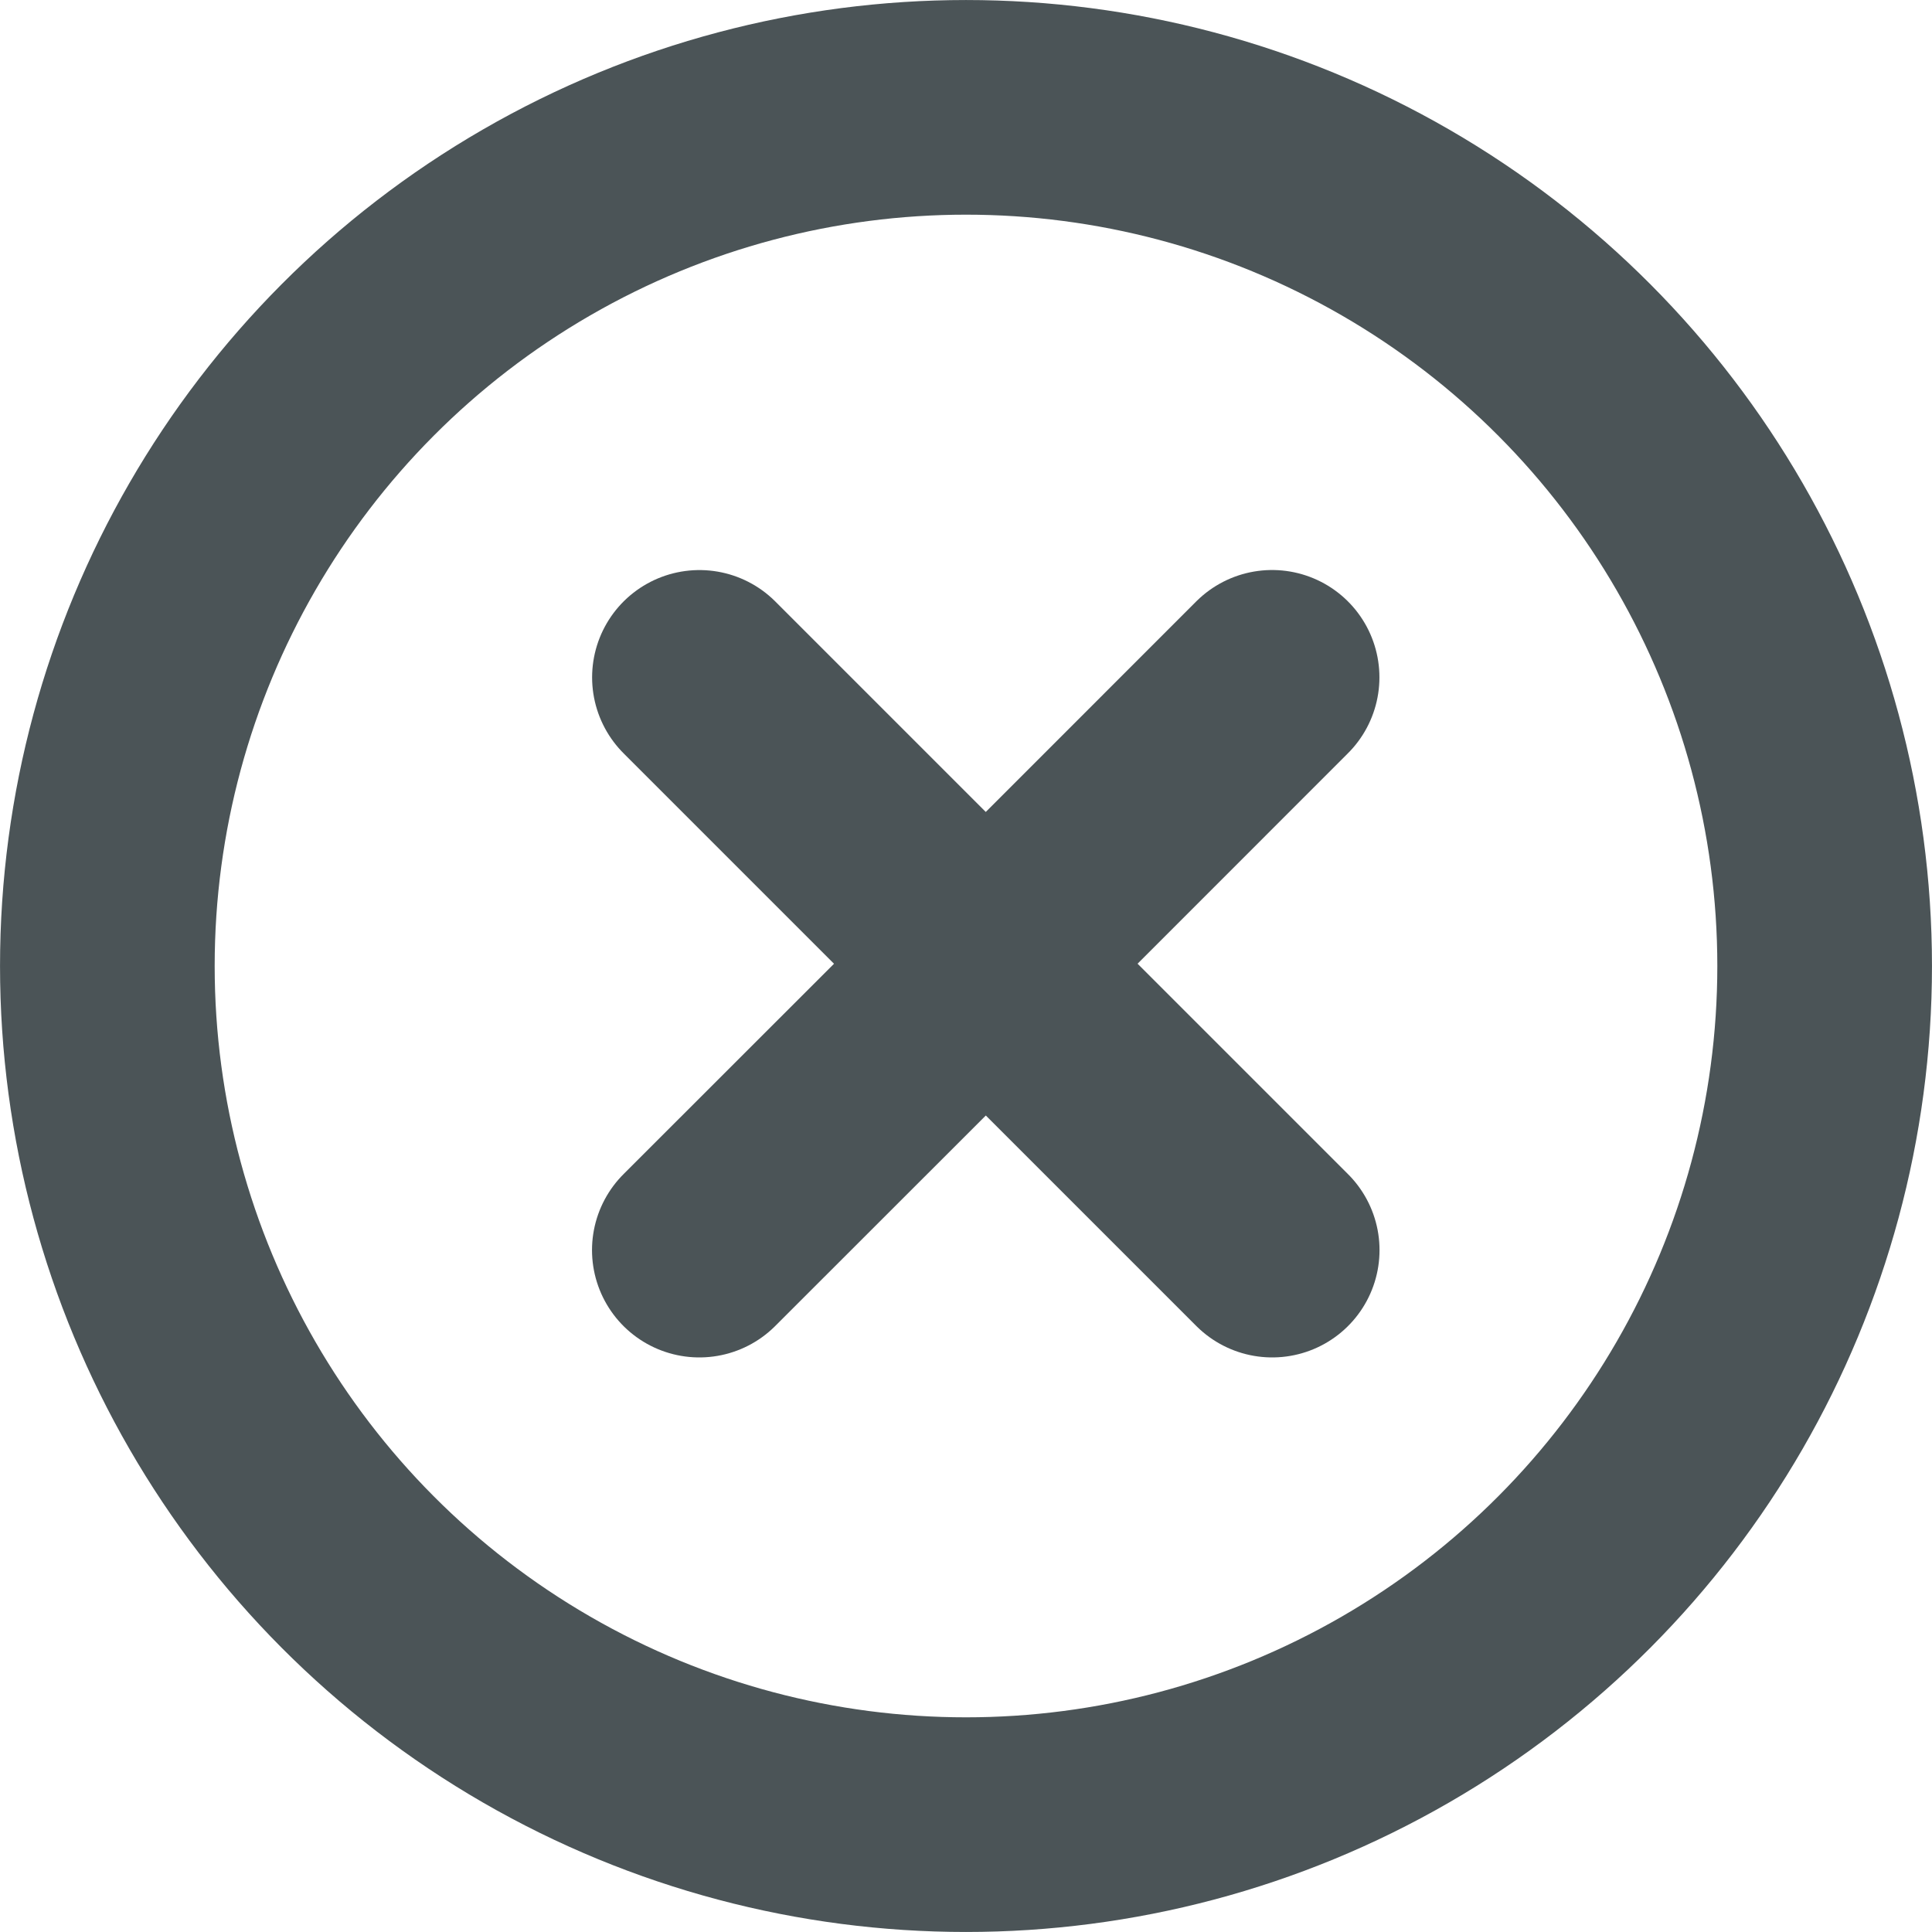 <svg id="Vector_Smart_Object" data-name="Vector Smart Object" xmlns="http://www.w3.org/2000/svg" xmlns:xlink="http://www.w3.org/1999/xlink" width="39" height="39" viewBox="0 0 39 39">
  <defs>
    <clipPath id="clip-path">
      <rect id="Rectangle_57" data-name="Rectangle 57" width="39" height="39" fill="none"/>
    </clipPath>
  </defs>
  <path id="Path_109" data-name="Path 109" d="M14.117,25.235,19.9,19.455l-5.781-5.781" fill="none" stroke="#4b5457" stroke-linecap="round" stroke-linejoin="round" stroke-width="4.333"/>
  <path id="Path_110" data-name="Path 110" d="M25.679,13.673,19.9,19.454l5.781,5.781" fill="none" stroke="#4b5457" stroke-linecap="round" stroke-linejoin="round" stroke-width="4.333"/>
  <g id="Group_104" data-name="Group 104">
    <g id="Group_103" data-name="Group 103" clip-path="url(#clip-path)">
      <circle id="Ellipse_1" data-name="Ellipse 1" cx="17.333" cy="17.333" r="17.333" transform="translate(2.167 2.167)" fill="none" stroke="#4b5457" stroke-linecap="round" stroke-linejoin="round" stroke-width="4.333"/>
    </g>
  </g>
</svg>